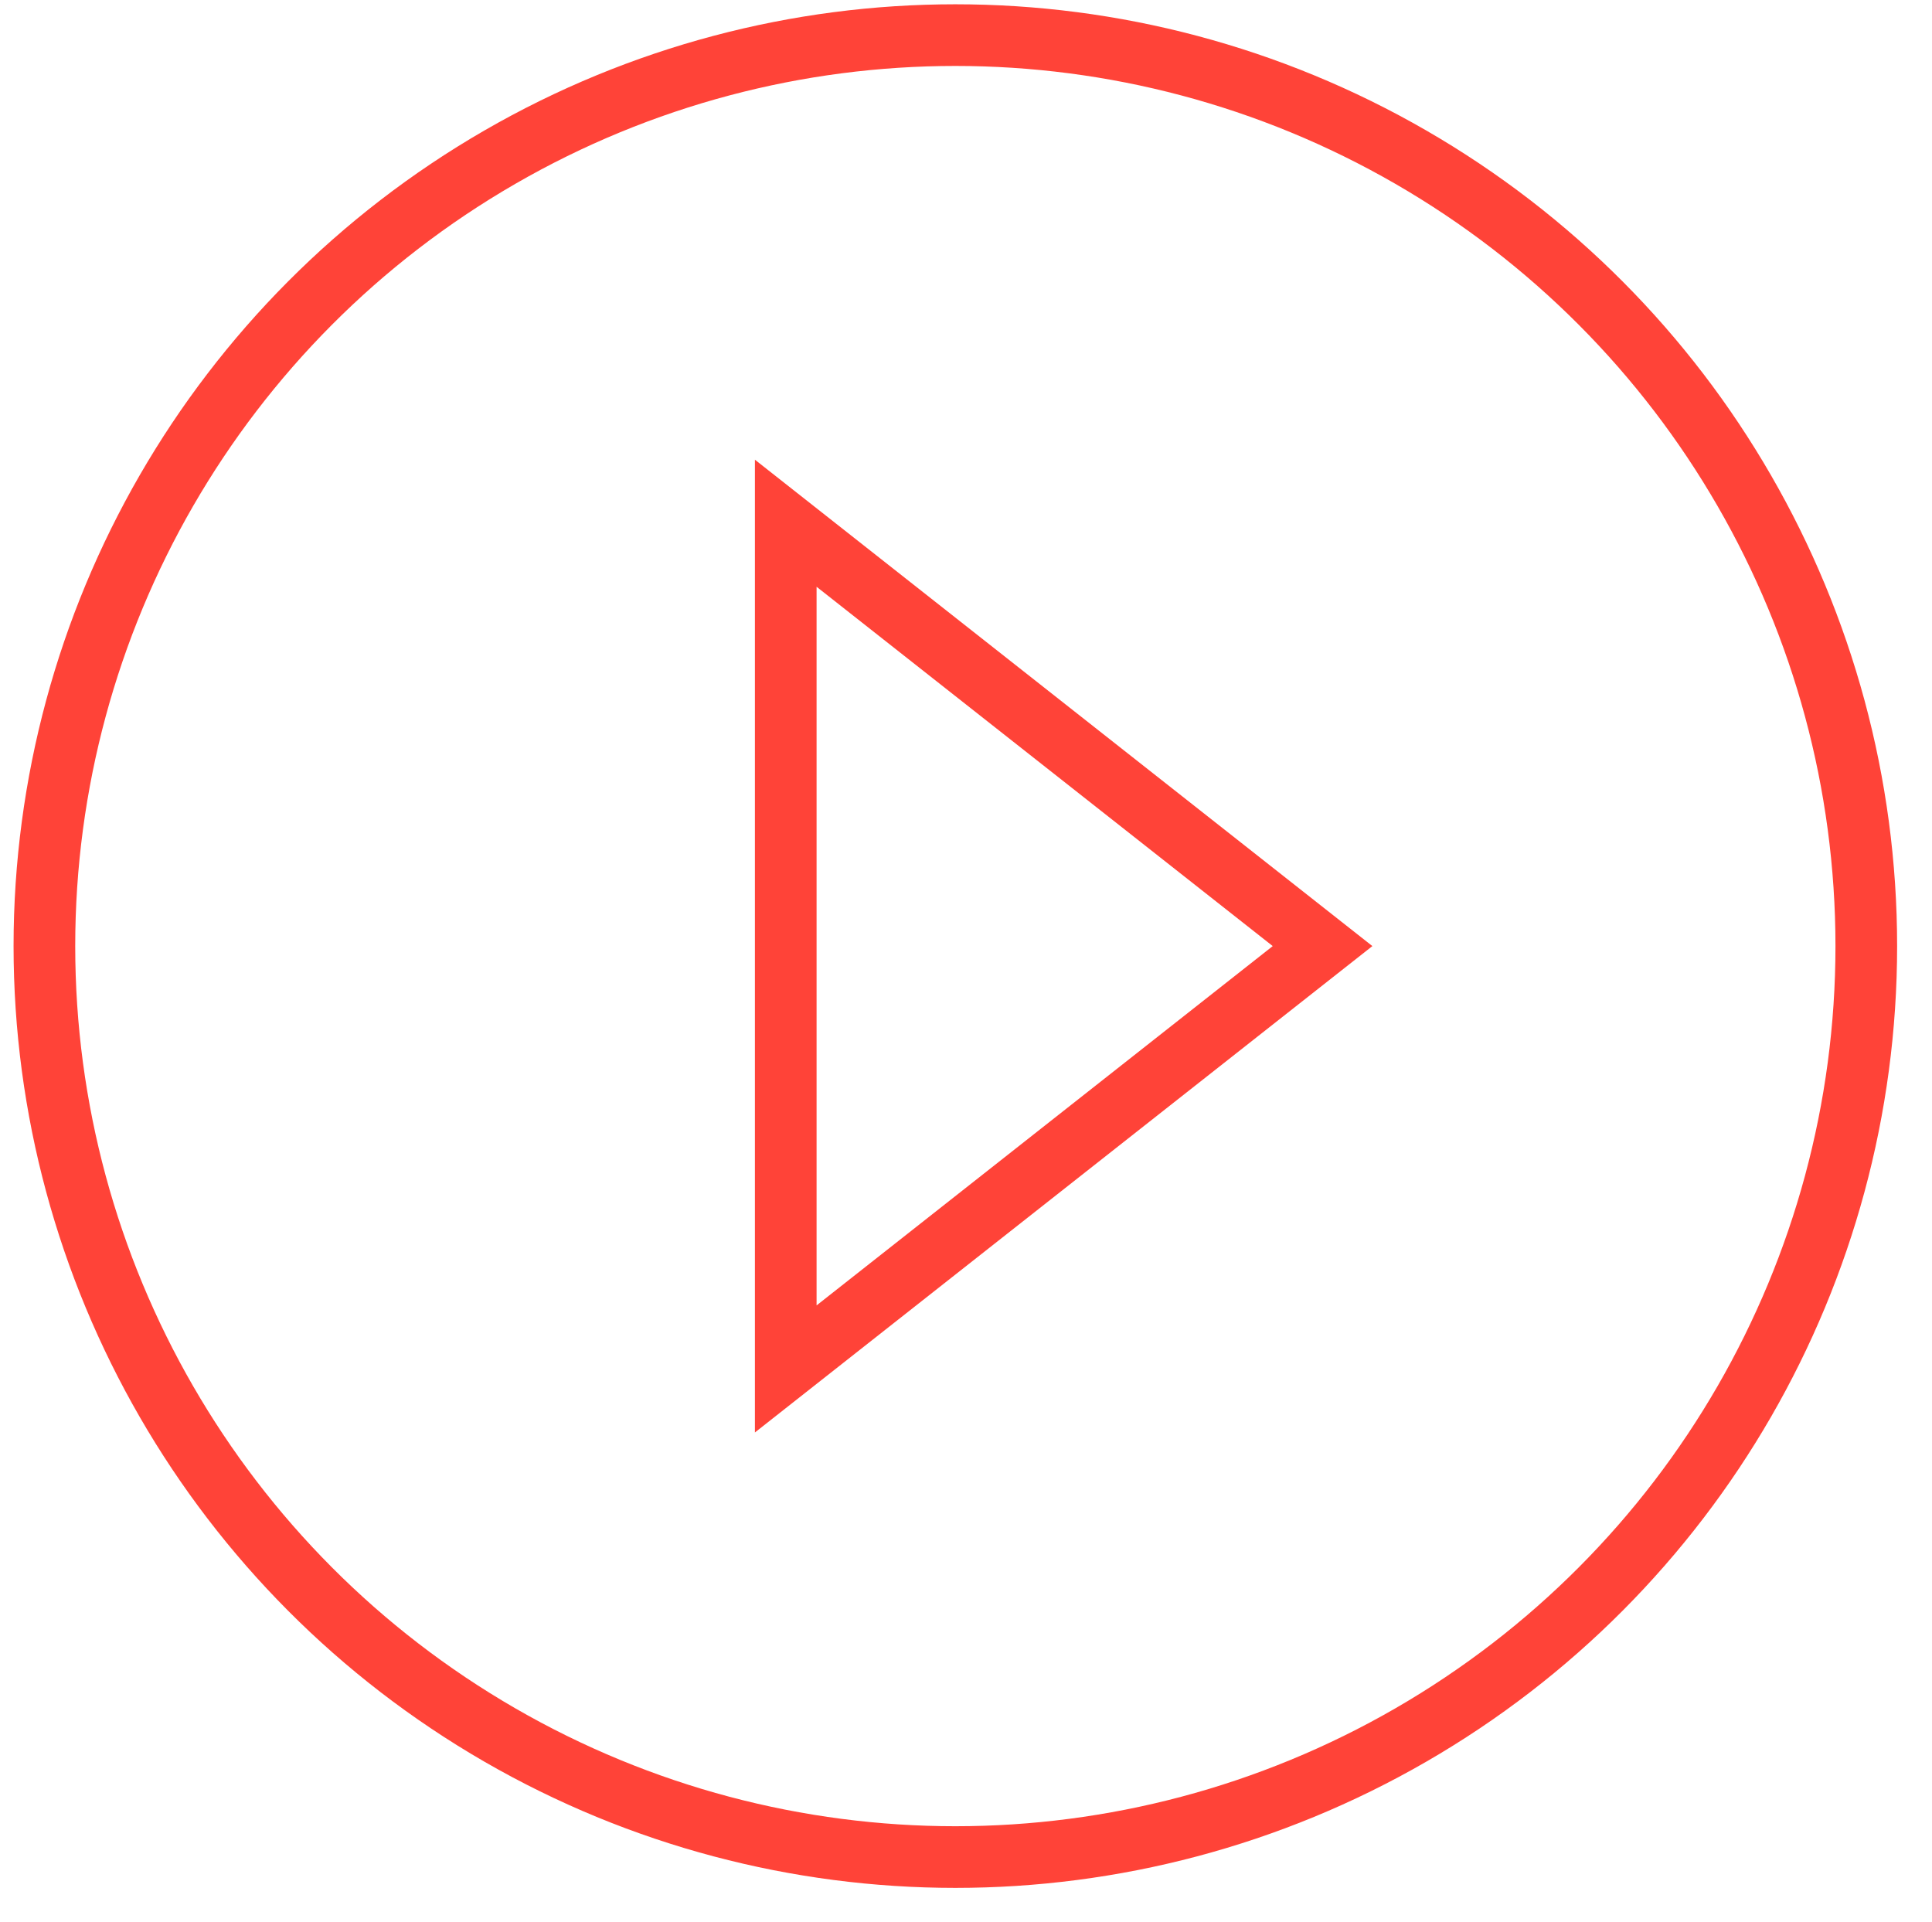 <?xml version="1.0" encoding="utf-8"?>
<!-- Generator: Adobe Illustrator 16.0.0, SVG Export Plug-In . SVG Version: 6.00 Build 0)  -->
<!DOCTYPE svg PUBLIC "-//W3C//DTD SVG 1.1//EN" "http://www.w3.org/Graphics/SVG/1.1/DTD/svg11.dtd">
<svg version="1.1" id="Livello_1" xmlns="http://www.w3.org/2000/svg" xmlns:xlink="http://www.w3.org/1999/xlink" x="0px" y="0px"
	 width="188px" height="187px" viewBox="0 0 188 187" enable-background="new 0 0 188 187" xml:space="preserve">
<circle fill="none" stroke="#FF4338" stroke-width="6" stroke-miterlimit="10" cx="92.963" cy="92.06" r="88.643"/>
<polygon fill="none" stroke="#FF4338" stroke-width="6" stroke-miterlimit="10" points="128.696,92.06 76.46,133.206 76.46,50.914 
	"/>
</svg>
